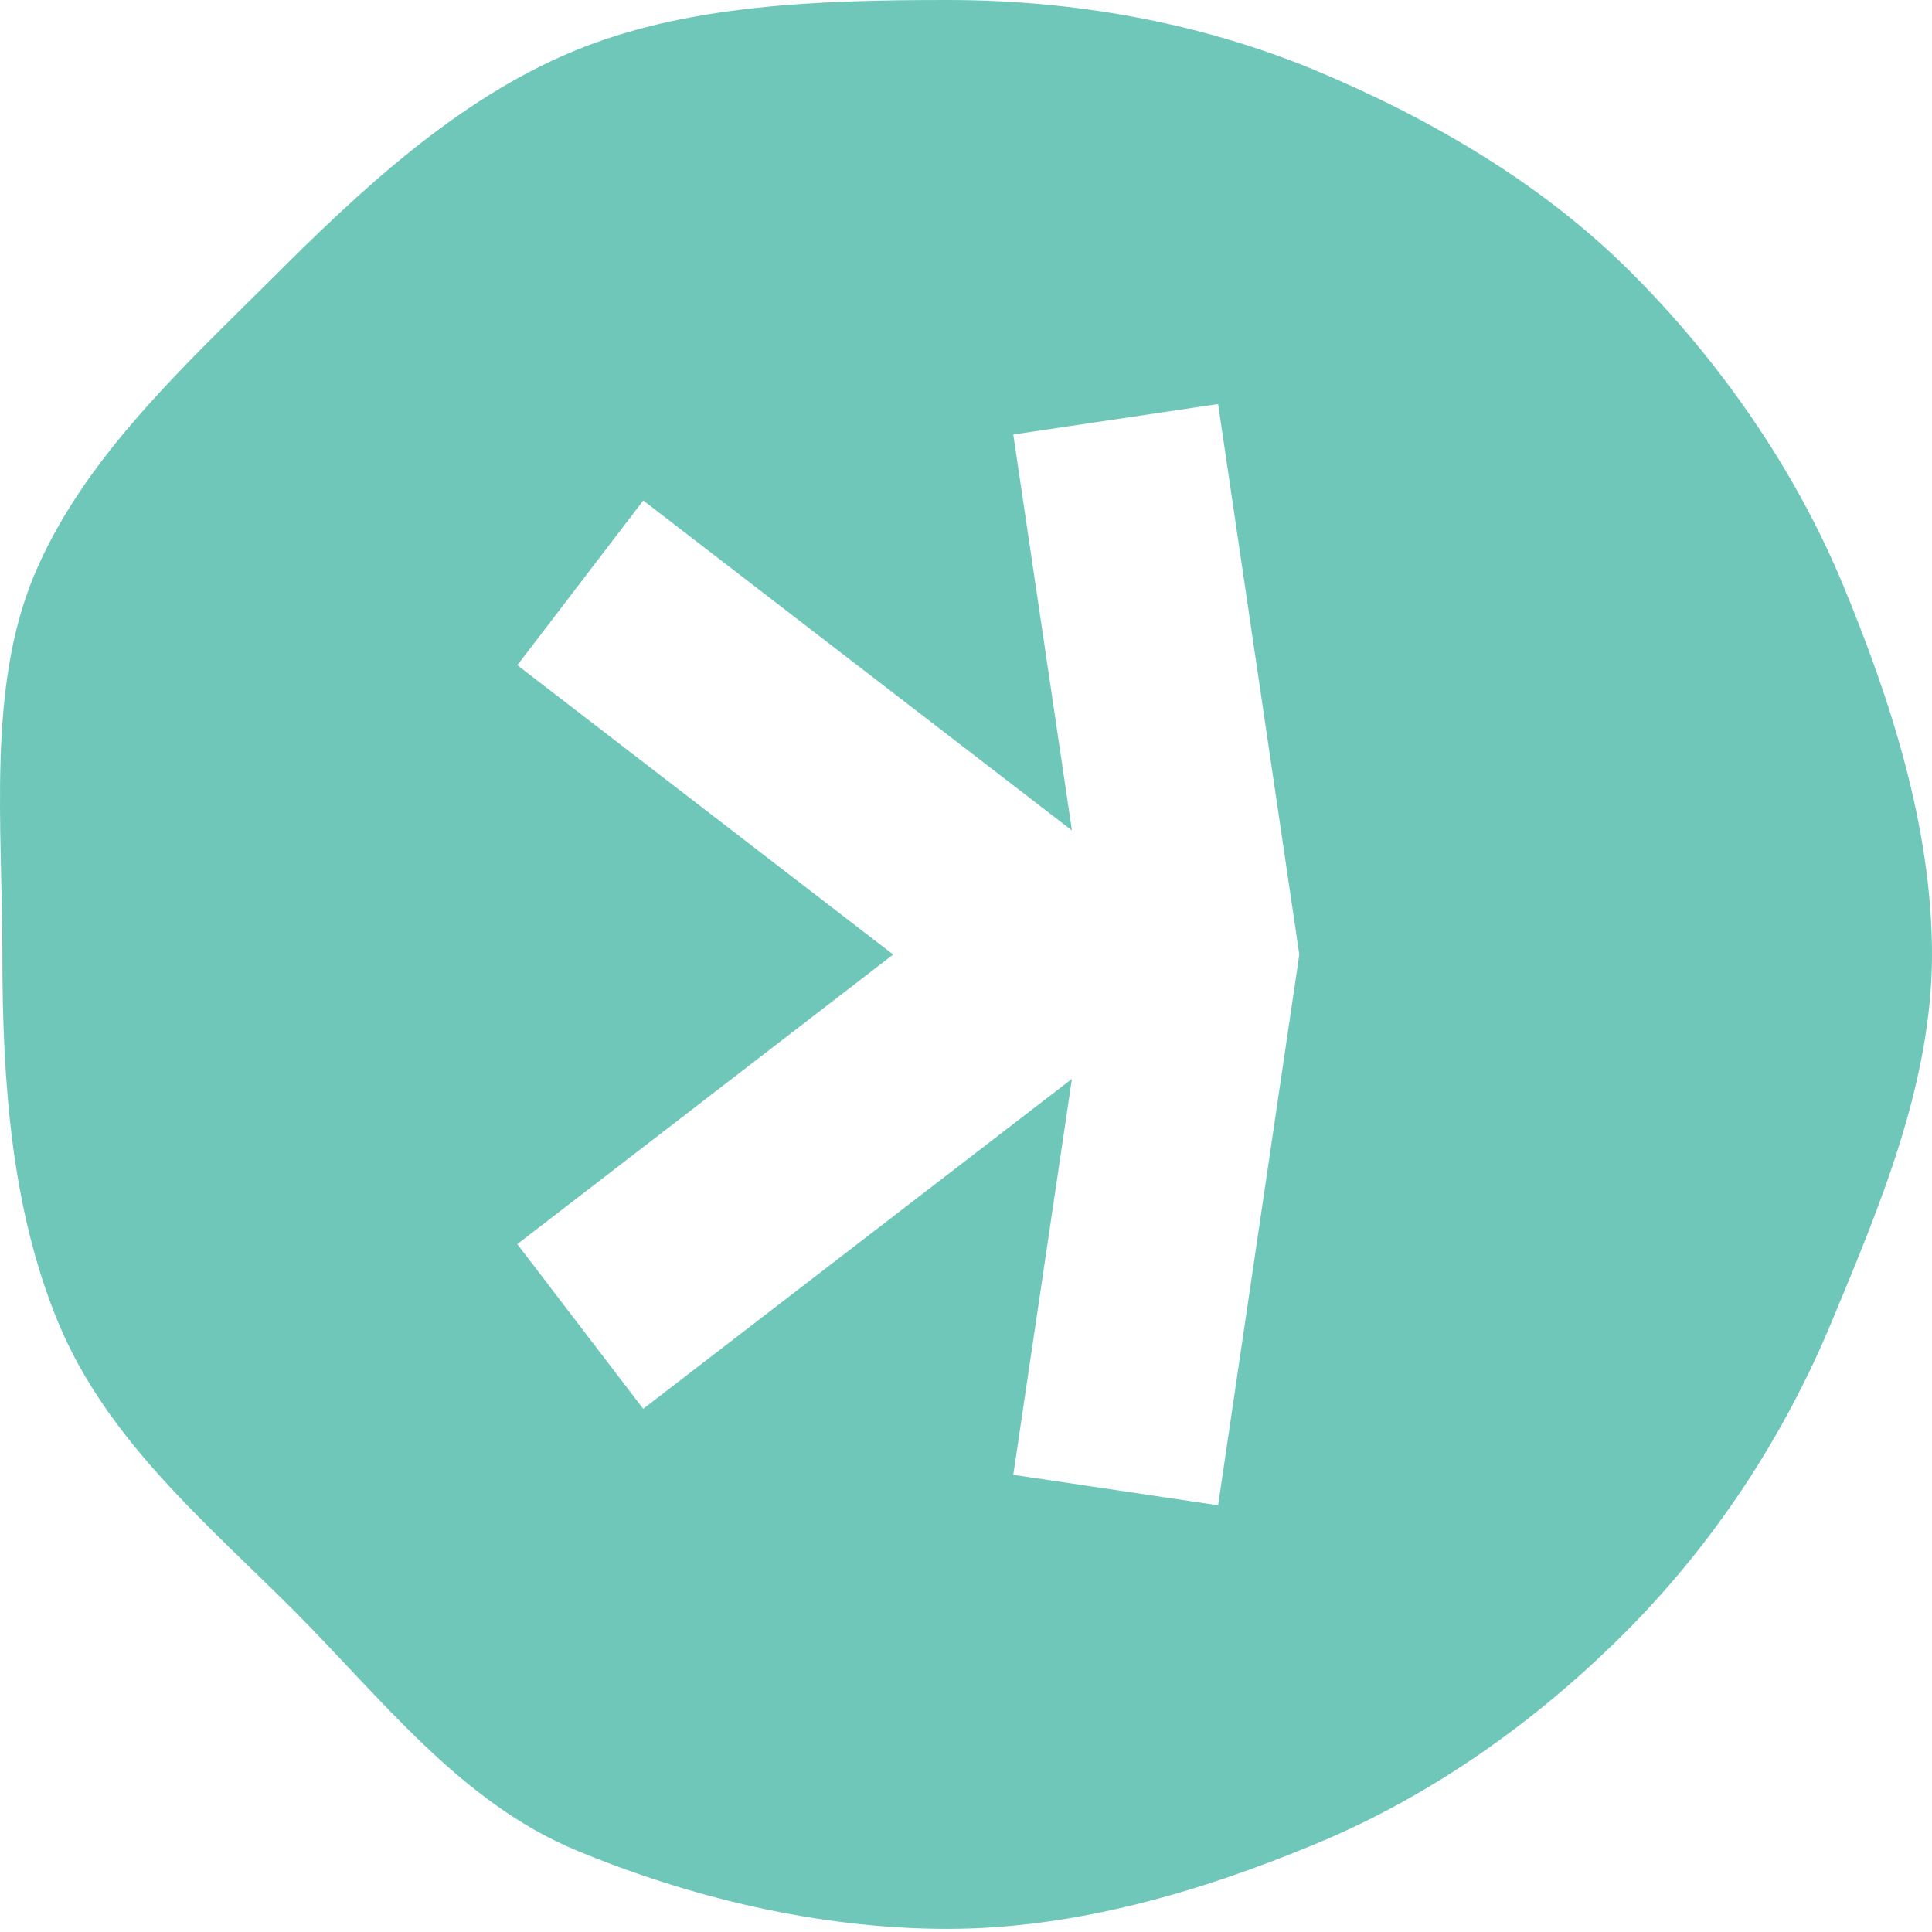 <svg width="72" height="72" fill="none" xmlns="http://www.w3.org/2000/svg"><path d="M68.67 21.764c-1.806-4.342-4.634-8.371-7.907-11.634C57.492 6.857 53.31 4.408 48.97 2.6 44.779.871 40.126 0 35.311 0c-4.814 0-9.76.17-13.941 1.91-4.342 1.798-7.974 5.212-11.246 8.485C6.85 13.658 3.058 17.129 1.26 21.47-.479 25.66.088 30.758.088 35.573c0 4.814.35 9.543 2.09 13.733 1.798 4.332 5.458 7.406 8.73 10.67 3.273 3.272 6.234 7.188 10.575 8.984 4.19 1.74 9.014 2.923 13.828 2.923 4.815 0 9.544-1.428 13.724-3.168 4.342-1.797 8.267-4.607 11.53-7.88 3.273-3.272 5.911-7.263 7.708-11.605C70.013 45.04 72 40.388 72 35.573c0-4.815-1.598-9.629-3.33-13.81zM45.395 56.097l-7.633-1.135 2.185-14.755L23.97 52.503l-4.692-6.138 14.008-10.792L19.28 24.79l4.692-6.138 15.975 12.296-2.185-14.755 7.633-1.135 3.026 20.515-3.026 20.524z" fill="#6FC7BA"/></svg>